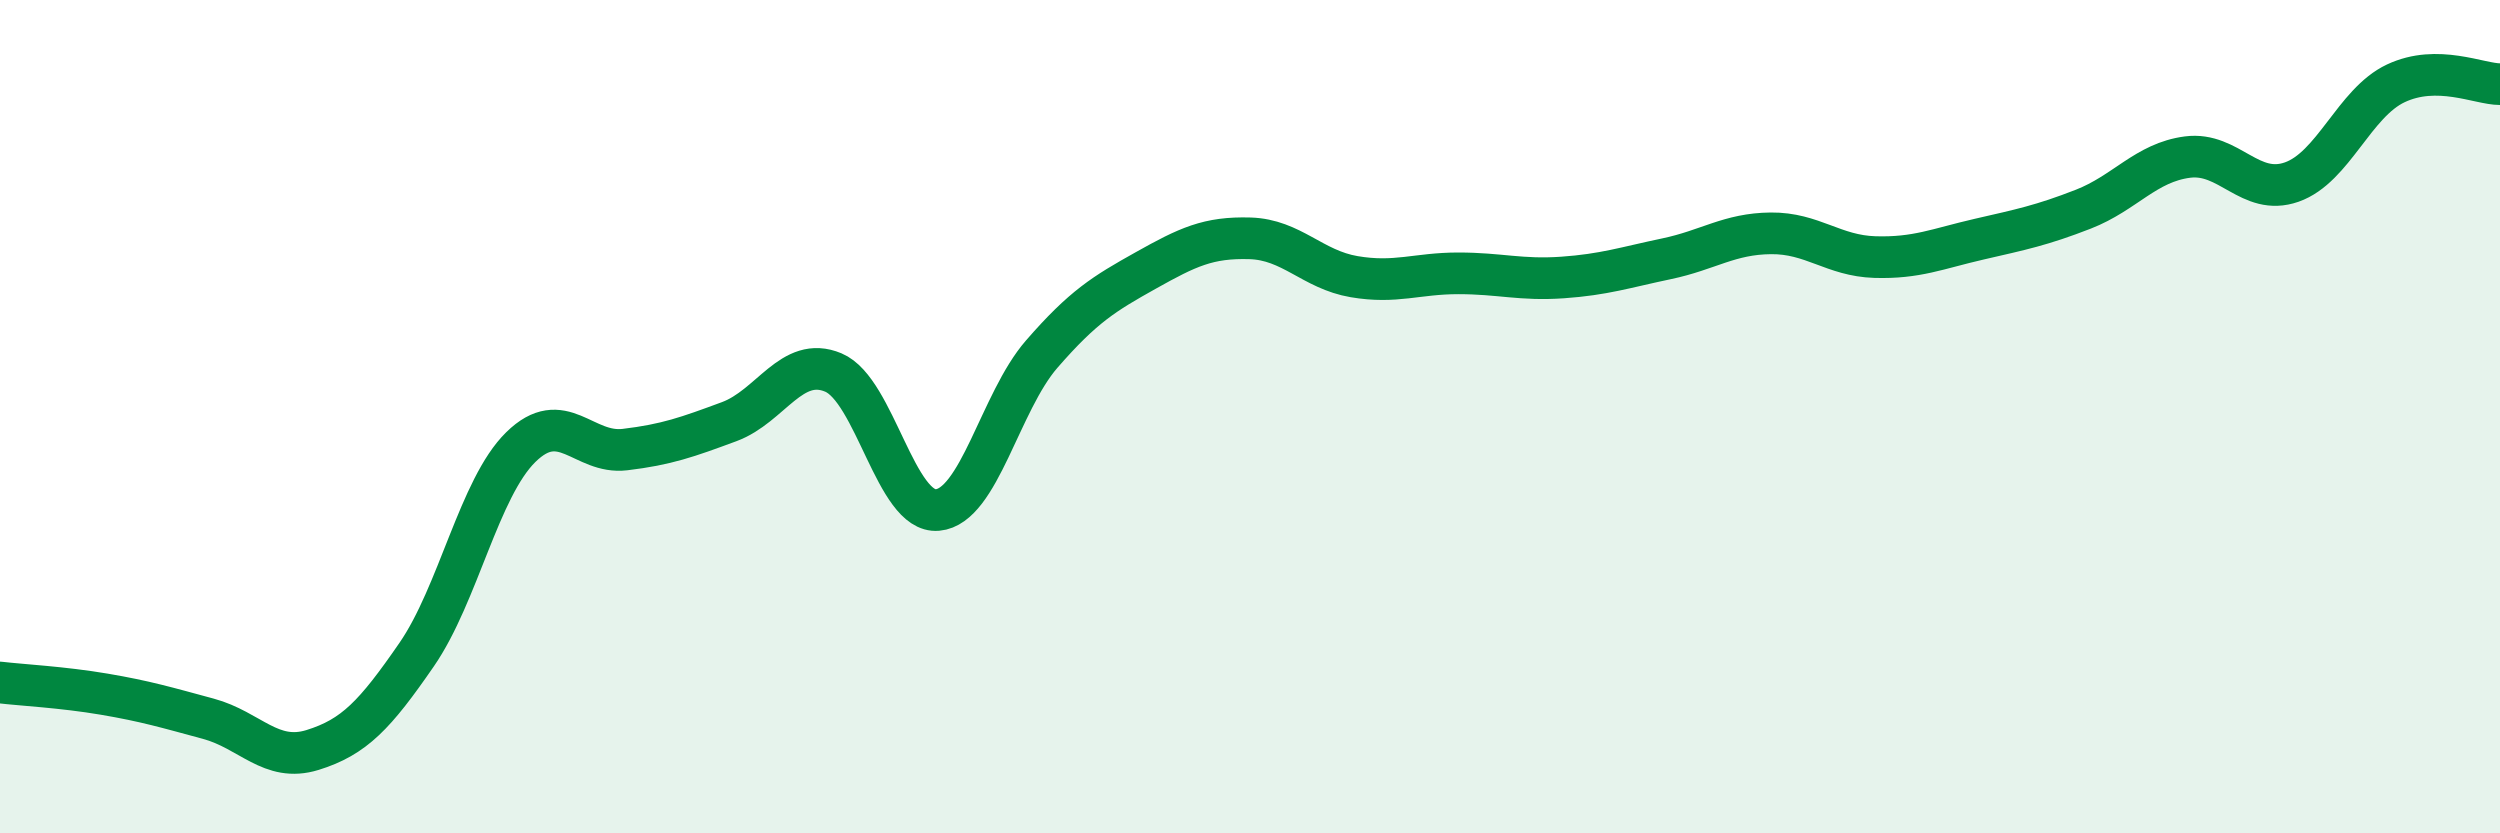 
    <svg width="60" height="20" viewBox="0 0 60 20" xmlns="http://www.w3.org/2000/svg">
      <path
        d="M 0,16.38 C 0.5,16.44 1.5,16.49 2.5,16.66 C 3.5,16.83 4,16.98 5,17.25 C 6,17.52 6.5,18.31 7.5,18 C 8.5,17.69 9,17.16 10,15.71 C 11,14.26 11.5,11.71 12.5,10.73 C 13.5,9.75 14,10.91 15,10.79 C 16,10.67 16.5,10.49 17.5,10.12 C 18.5,9.75 19,8.52 20,8.94 C 21,9.36 21.5,12.33 22.5,12.24 C 23.5,12.15 24,9.65 25,8.5 C 26,7.35 26.5,7.05 27.5,6.49 C 28.5,5.93 29,5.69 30,5.72 C 31,5.75 31.5,6.47 32.5,6.64 C 33.5,6.81 34,6.56 35,6.56 C 36,6.56 36.5,6.73 37.5,6.66 C 38.5,6.59 39,6.42 40,6.21 C 41,6 41.5,5.61 42.5,5.6 C 43.5,5.59 44,6.14 45,6.17 C 46,6.2 46.5,5.97 47.5,5.74 C 48.5,5.51 49,5.41 50,5.02 C 51,4.63 51.5,3.9 52.5,3.77 C 53.5,3.64 54,4.72 55,4.37 C 56,4.02 56.5,2.47 57.5,2 C 58.5,1.53 59.5,2.02 60,2.02L60 20L0 20Z"
        fill="#008740"
        opacity="0.1"
        stroke-linecap="round"
        stroke-linejoin="round"
      />
      <path
        d="M 0,16.38 C 0.5,16.44 1.5,16.49 2.5,16.66 C 3.5,16.83 4,16.98 5,17.25 C 6,17.52 6.5,18.31 7.5,18 C 8.5,17.69 9,17.16 10,15.71 C 11,14.26 11.5,11.71 12.5,10.73 C 13.5,9.75 14,10.91 15,10.79 C 16,10.67 16.5,10.49 17.5,10.12 C 18.5,9.75 19,8.52 20,8.94 C 21,9.36 21.5,12.33 22.5,12.24 C 23.5,12.15 24,9.65 25,8.5 C 26,7.35 26.5,7.05 27.5,6.49 C 28.5,5.93 29,5.69 30,5.72 C 31,5.75 31.5,6.47 32.5,6.64 C 33.5,6.81 34,6.56 35,6.56 C 36,6.56 36.5,6.73 37.5,6.66 C 38.5,6.59 39,6.42 40,6.21 C 41,6 41.5,5.61 42.5,5.6 C 43.5,5.59 44,6.14 45,6.17 C 46,6.2 46.5,5.97 47.5,5.74 C 48.5,5.51 49,5.41 50,5.02 C 51,4.63 51.5,3.9 52.5,3.77 C 53.5,3.64 54,4.72 55,4.37 C 56,4.02 56.5,2.47 57.5,2 C 58.5,1.53 59.5,2.02 60,2.02"
        stroke="#008740"
        stroke-width="1"
        fill="none"
        stroke-linecap="round"
        stroke-linejoin="round"
      />
    </svg>
  